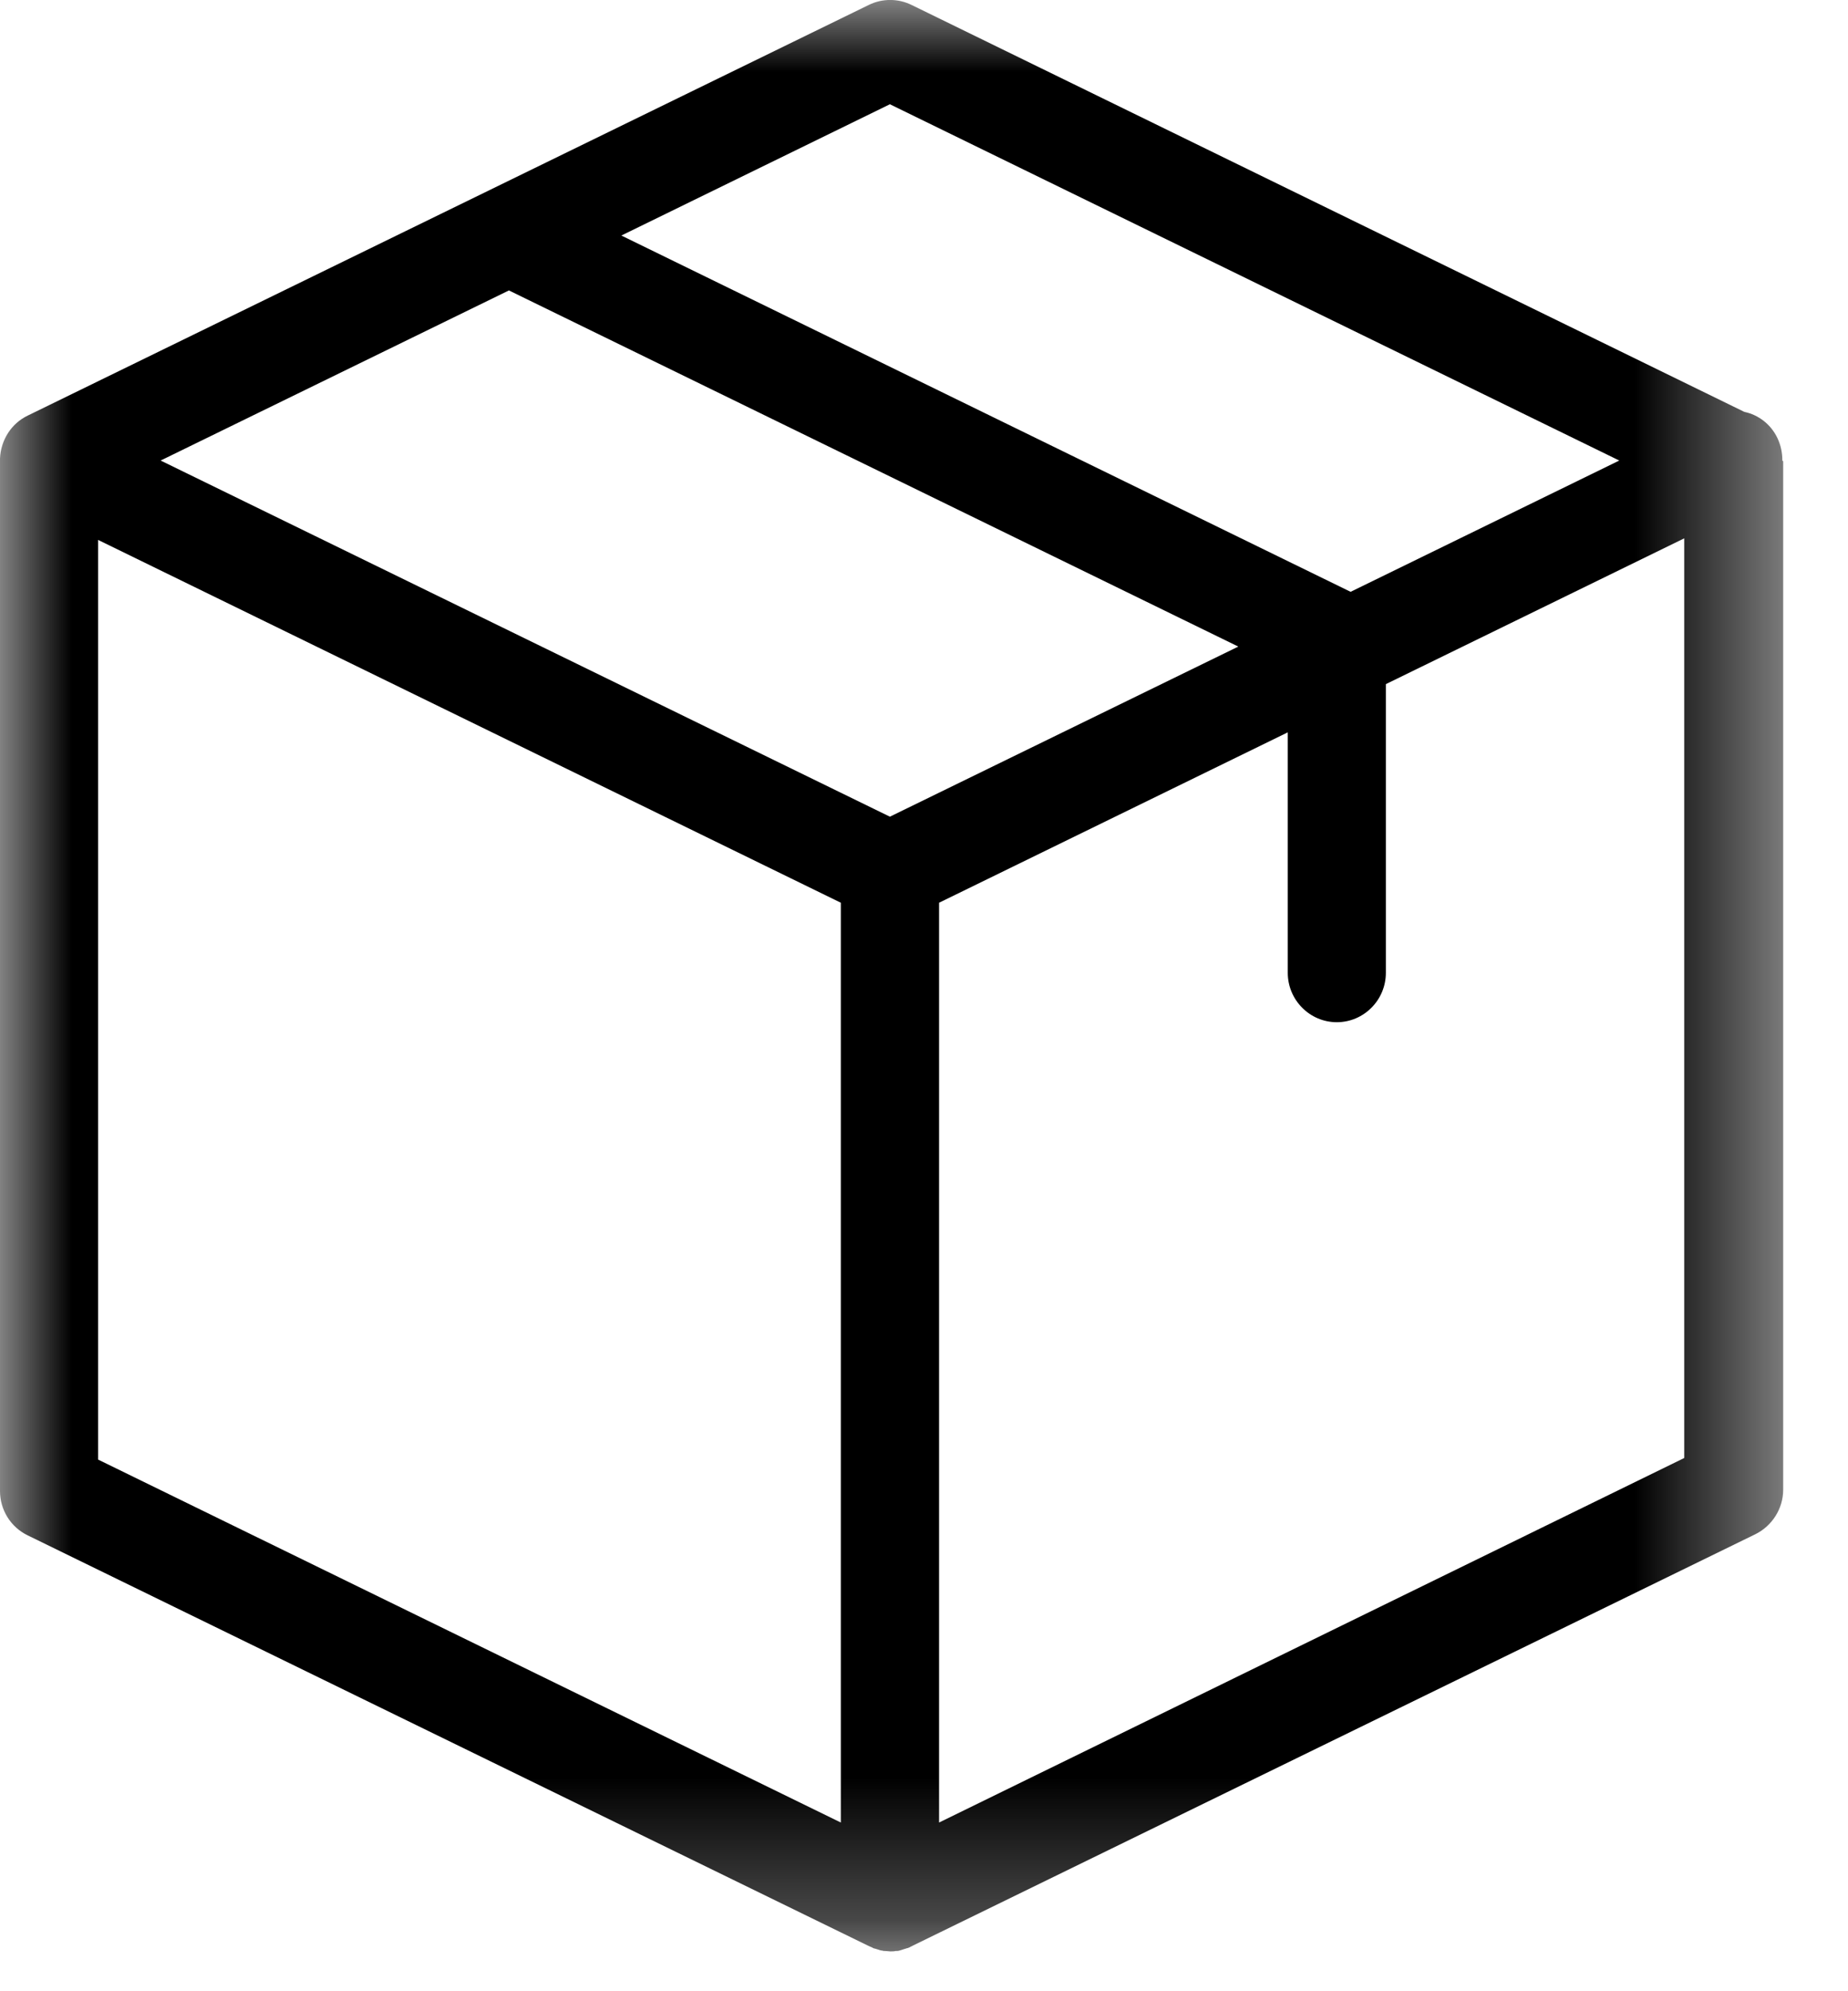 <?xml version="1.0" encoding="UTF-8"?>
<svg width="13px" height="14px" viewBox="0 0 13 14" version="1.1" xmlns="http://www.w3.org/2000/svg" xmlns:xlink="http://www.w3.org/1999/xlink">
    <title>001-package</title>
    <defs>
        <polygon id="path-1" points="0 0 12.544 0 12.544 13.72 0 13.72"></polygon>
    </defs>
    <g id="Product-page" stroke="none" stroke-width="1" fill="none" fill-rule="evenodd">
        <g id="Product-Page-Subscription" transform="translate(-1196, -524)">
            <g id="Group-16" transform="translate(740, 524)">
                <g id="Group-30" transform="translate(456, 0)">
                    <g id="001-package" transform="translate(-0, 0)">
                        <mask id="mask-2" fill="white">
                            <use xlink:href="#path-1"></use>
                        </mask>
                        <g id="Clip-2"></g>
                        <path d="M12.538,3.234 C12.538,3.182 12.527,3.13 12.504,3.081 C12.458,2.983 12.369,2.916 12.271,2.896 L6.413,0.035 C6.318,-0.012 6.206,-0.012 6.111,0.035 L0.195,2.922 C0.08,2.977 0.006,3.093 0,3.223 L0,3.226 C0,3.229 0,3.232 0,3.238 L0,10.483 C0,10.616 0.075,10.737 0.195,10.795 L6.111,13.682 C6.114,13.682 6.114,13.682 6.117,13.685 C6.125,13.688 6.134,13.691 6.143,13.697 C6.145,13.697 6.148,13.7 6.154,13.7 C6.163,13.702 6.171,13.706 6.18,13.708 C6.183,13.708 6.186,13.711 6.189,13.711 C6.197,13.714 6.209,13.714 6.217,13.717 C6.22,13.717 6.223,13.717 6.226,13.717 C6.237,13.717 6.252,13.72 6.263,13.72 C6.275,13.72 6.289,13.72 6.301,13.717 C6.304,13.717 6.306,13.717 6.309,13.717 C6.318,13.717 6.33,13.714 6.338,13.711 C6.341,13.711 6.344,13.708 6.347,13.708 C6.355,13.706 6.364,13.702 6.373,13.7 C6.375,13.7 6.378,13.697 6.384,13.697 C6.393,13.694 6.401,13.691 6.41,13.685 C6.413,13.685 6.413,13.685 6.416,13.682 L12.348,10.787 C12.466,10.729 12.544,10.607 12.544,10.474 L12.544,3.243 C12.538,3.24 12.538,3.238 12.538,3.234 Z M6.26,0.733 L11.391,3.238 L9.501,4.161 L4.371,1.656 L6.26,0.733 Z M6.26,5.742 L1.13,3.238 L3.58,2.042 L8.711,4.546 L6.26,5.742 Z M0.69,3.796 L5.915,6.347 L5.915,12.814 L0.69,10.262 L0.69,3.796 Z M6.606,12.814 L6.606,6.347 L9.059,5.149 L9.059,6.84 C9.059,7.031 9.214,7.187 9.404,7.187 C9.594,7.187 9.749,7.031 9.749,6.84 L9.749,4.81 L11.848,3.785 L11.848,10.251 L6.606,12.814 Z" id="Fill-1" fill="#000000" mask="url(#mask-2)"></path>
                    </g>
                </g>
            </g>
        </g>
    </g>
</svg>